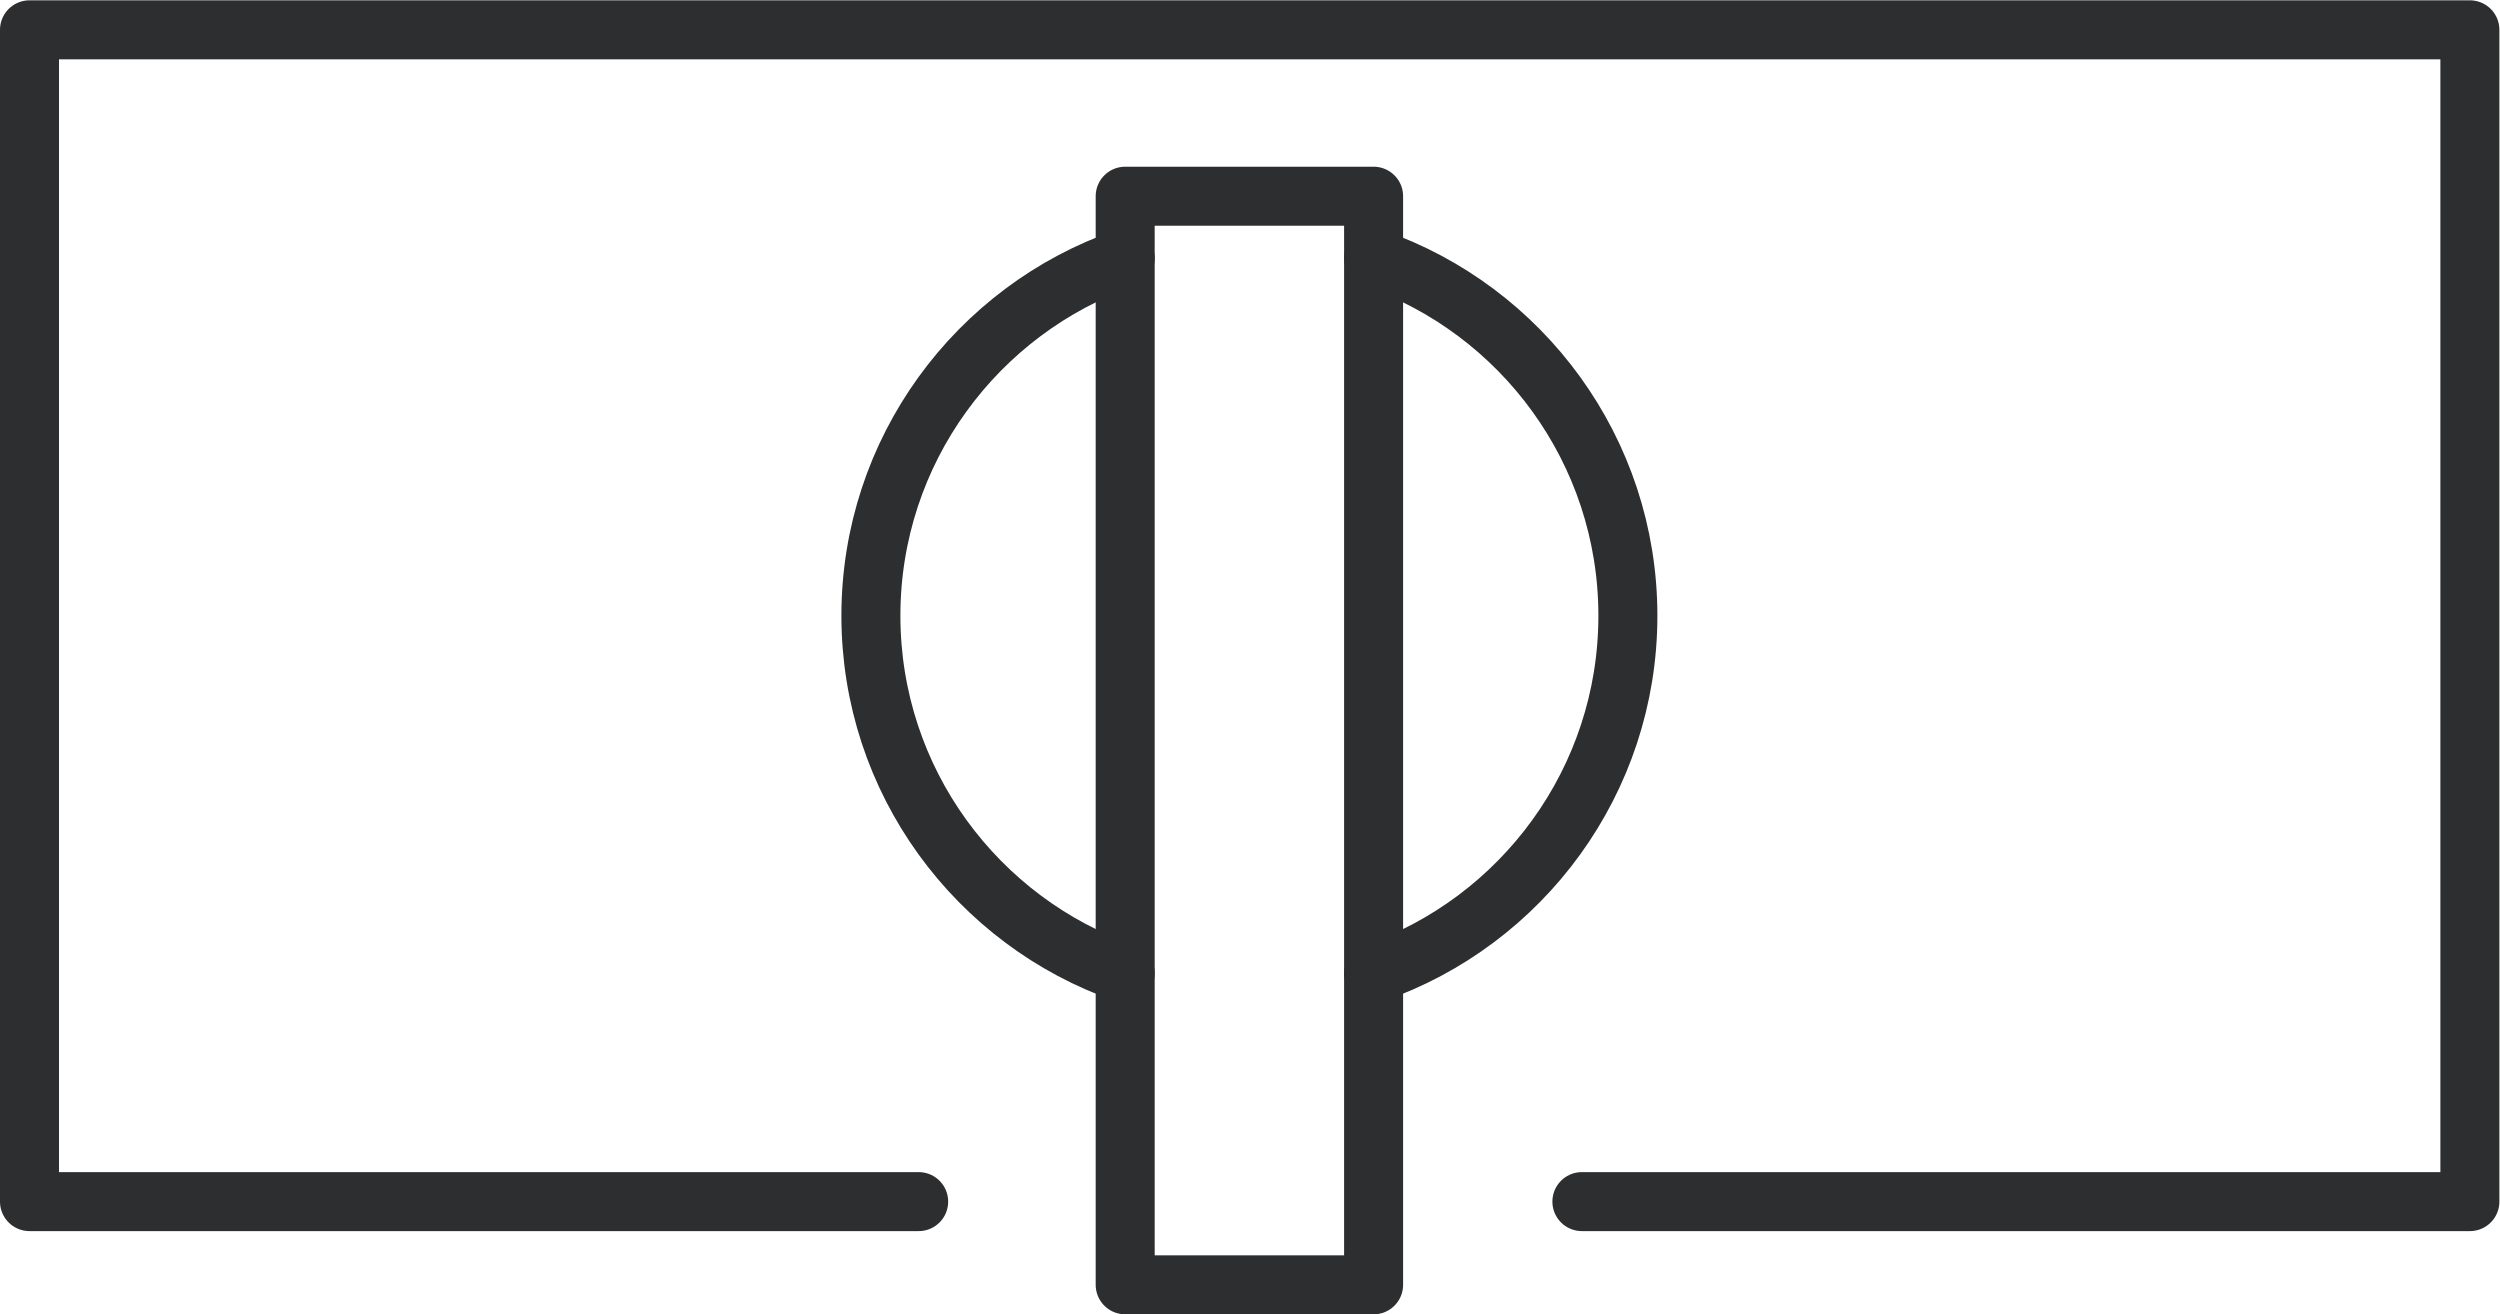 <?xml version="1.0" encoding="UTF-8" standalone="no"?>
<svg
   xmlns:dc="http://purl.org/dc/elements/1.1/"
   xmlns:cc="http://creativecommons.org/ns#"
   xmlns:rdf="http://www.w3.org/1999/02/22-rdf-syntax-ns#"
   xmlns:svg="http://www.w3.org/2000/svg"
   xmlns="http://www.w3.org/2000/svg"
   xmlns:sodipodi="http://sodipodi.sourceforge.net/DTD/sodipodi-0.dtd"
   xmlns:inkscape="http://www.inkscape.org/namespaces/inkscape"
   version="1.1"
   id="svg2"
   xml:space="preserve"
   width="56.48"
   height="29.693"
   viewBox="0 0 56.48 29.693"
   sodipodi:docname="secured..eps"><defs
     id="defs6" /><sodipodi:namedview
     pagecolor="#ffffff"
     bordercolor="#666666"
     borderopacity="1"
     objecttolerance="10"
     gridtolerance="10"
     guidetolerance="10"
     inkscape:pageopacity="0"
     inkscape:pageshadow="2"
     inkscape:window-width="640"
     inkscape:window-height="480"
     id="namedview4" /><g
     id="g10"
     inkscape:groupmode="layer"
     inkscape:label="ink_ext_XXXXXX"
     transform="matrix(1.333,0,0,-1.333,0,29.693)"><g
       id="g12"
       transform="scale(0.1)"><path
         d="M 155.699,19.102 H 5 V 217.699 H 418.602 V 19.102 h -150.5"
         style="fill:none;stroke:#2d2e2f;stroke-width:10;stroke-linecap:round;stroke-linejoin:round;stroke-miterlimit:4;stroke-dasharray:none;stroke-opacity:1"
         id="path14" /><path
         d="m 232.801,179 c 25.097,-8.699 43.097,-32.602 43.097,-60.602 0,-28 -18,-51.898 -43.097,-60.597"
         style="fill:none;stroke:#2d2e2f;stroke-width:10;stroke-linecap:round;stroke-linejoin:round;stroke-miterlimit:4;stroke-dasharray:none;stroke-opacity:1"
         id="path16" /><path
         d="m 190.699,57.801 c -25.097,8.699 -43.097,32.598 -43.097,60.597 0,28 18,51.903 43.097,60.602"
         style="fill:none;stroke:#2d2e2f;stroke-width:10;stroke-linecap:round;stroke-linejoin:round;stroke-miterlimit:4;stroke-dasharray:none;stroke-opacity:1"
         id="path18" /><path
         d="m 190.699,189.5 h 42.102 V 5 h -42.102 z"
         style="fill:none;stroke:#2d2e2f;stroke-width:10;stroke-linecap:round;stroke-linejoin:round;stroke-miterlimit:4;stroke-dasharray:none;stroke-opacity:1"
         id="path20" /></g></g></svg>
